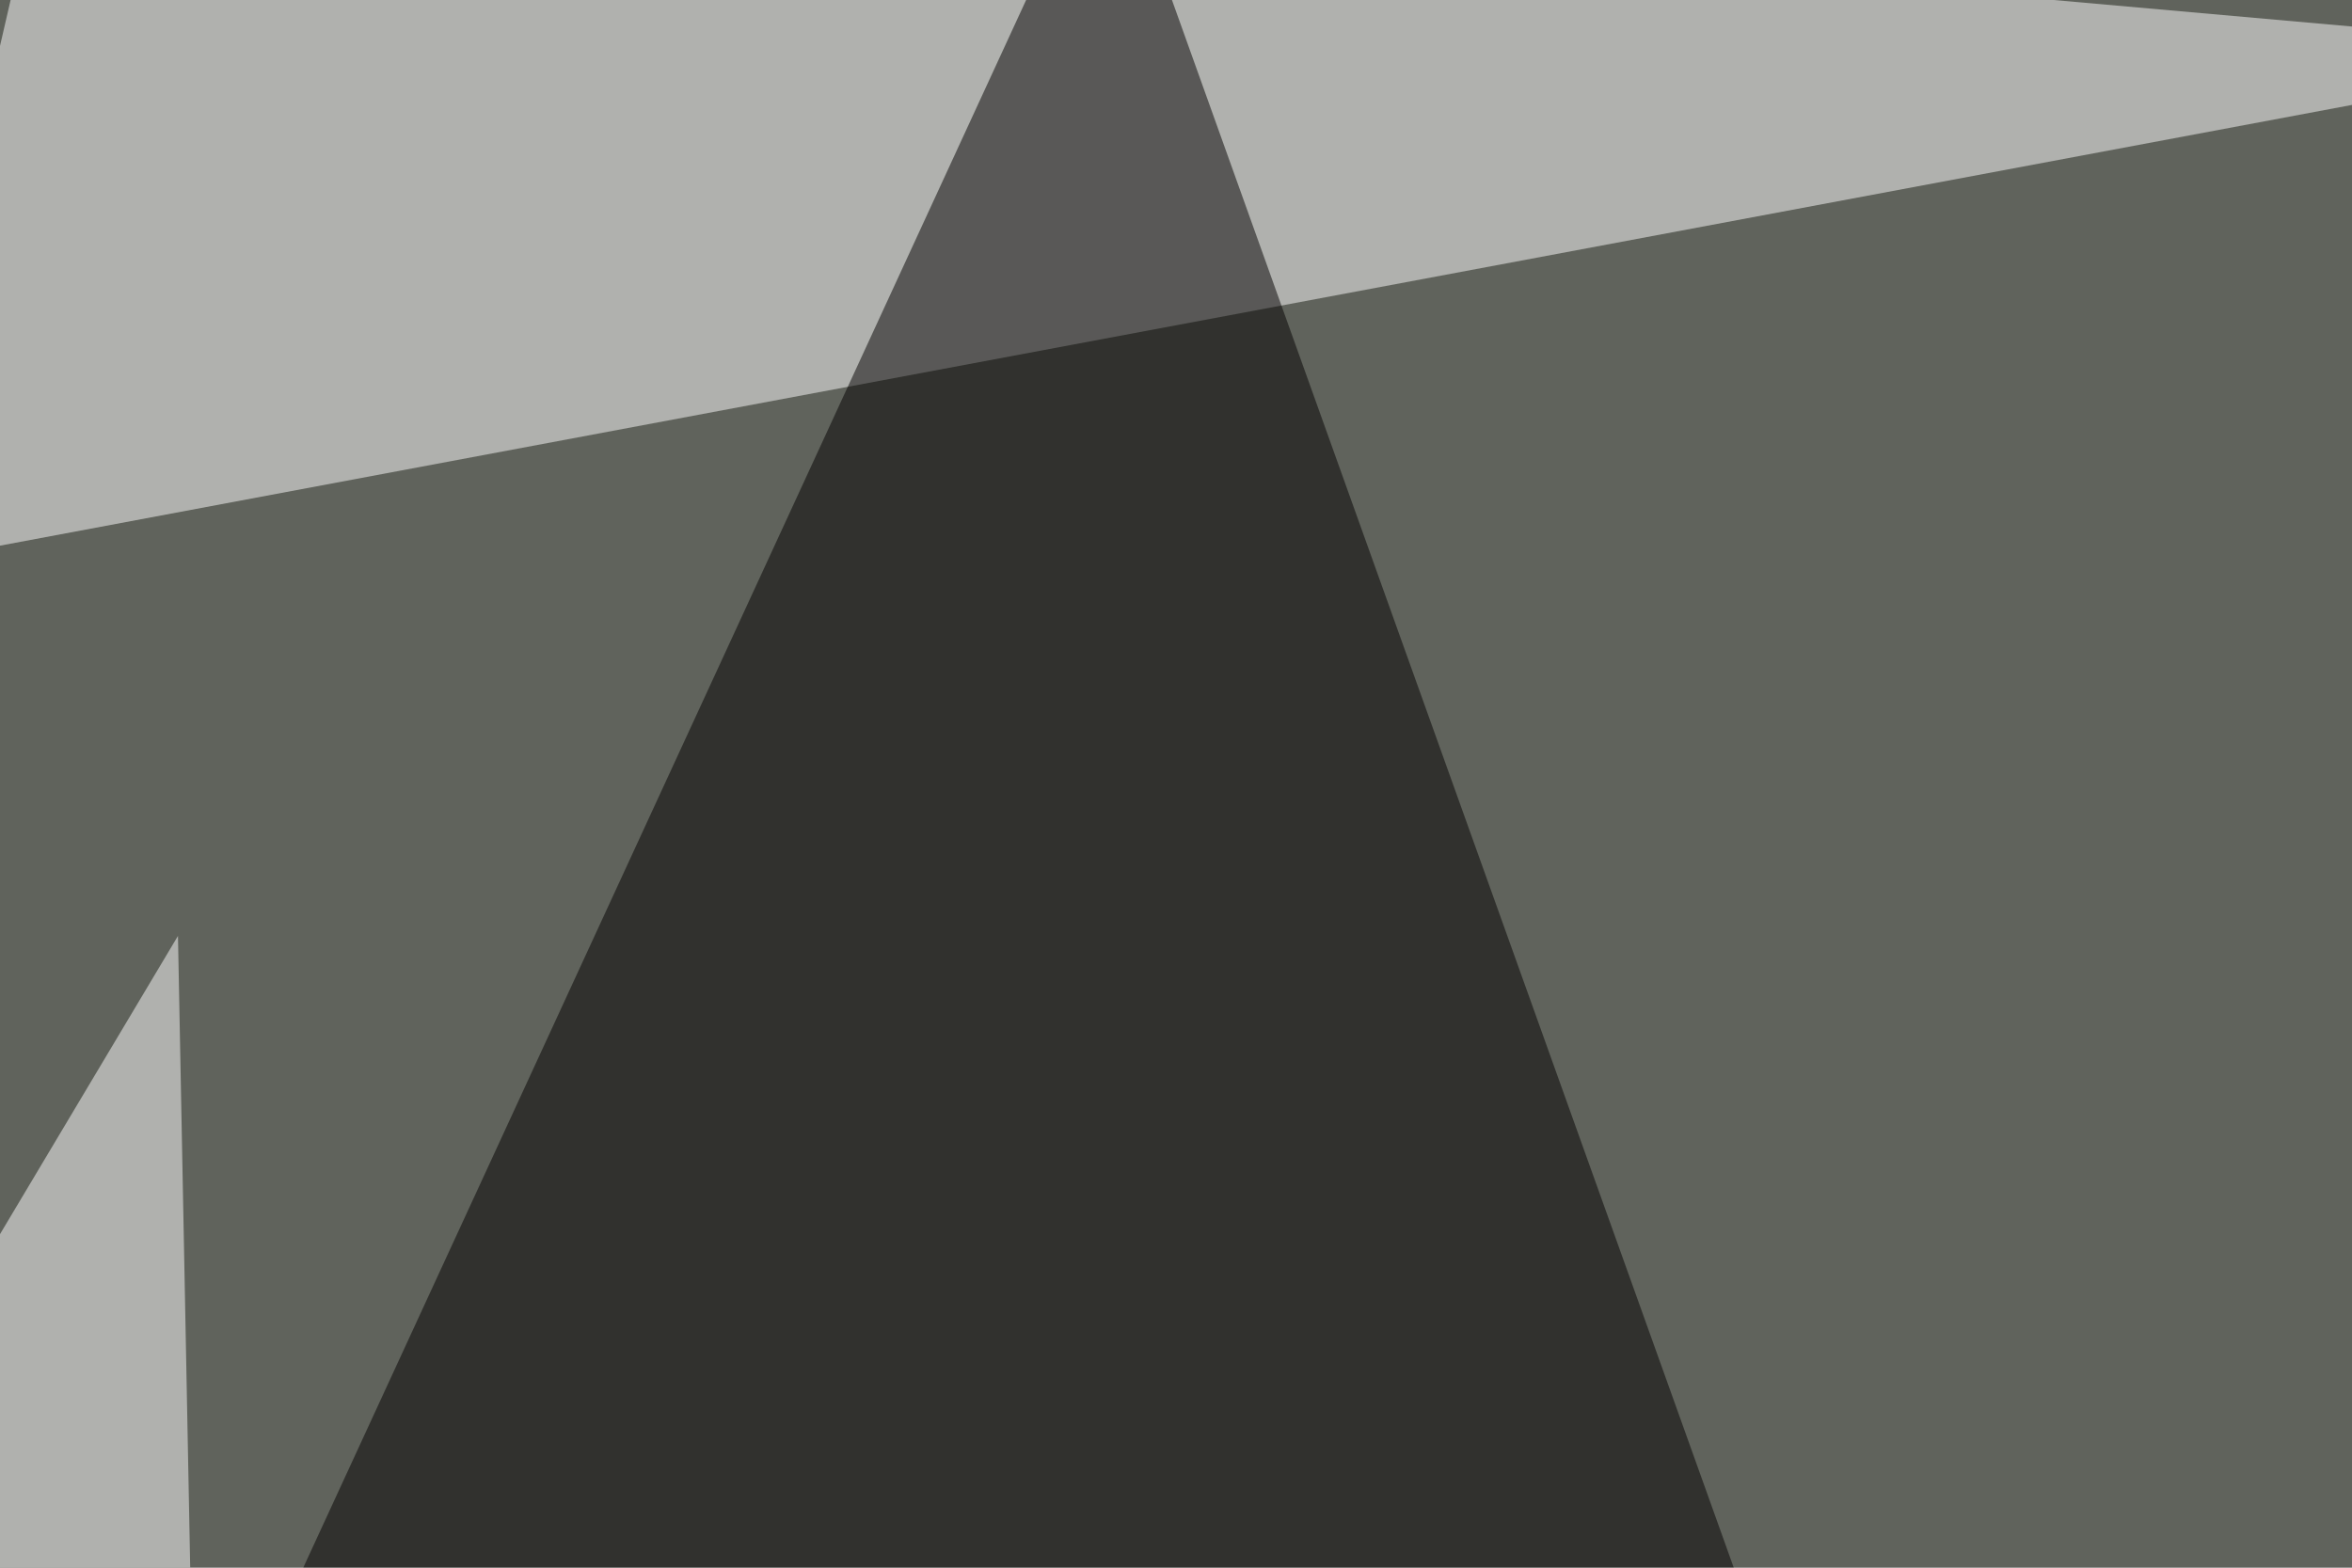 <svg xmlns="http://www.w3.org/2000/svg" width="600" height="400" ><filter id="a"><feGaussianBlur stdDeviation="55"/></filter><rect width="100%" height="100%" fill="#60635c"/><g filter="url(#a)"><g fill-opacity=".5"><path fill="#fff" d="M13.2-45.4l-44 190.4L672.4 13.2z"/><path fill="#020000" d="M282.7-45.4l211 588.9-454.1-61.6z"/><path fill="#fff" d="M742.7 543.5L631.3 268h164.1zm-691.4 0l-5.9-304.7L-45.4 391z"/></g></g></svg>